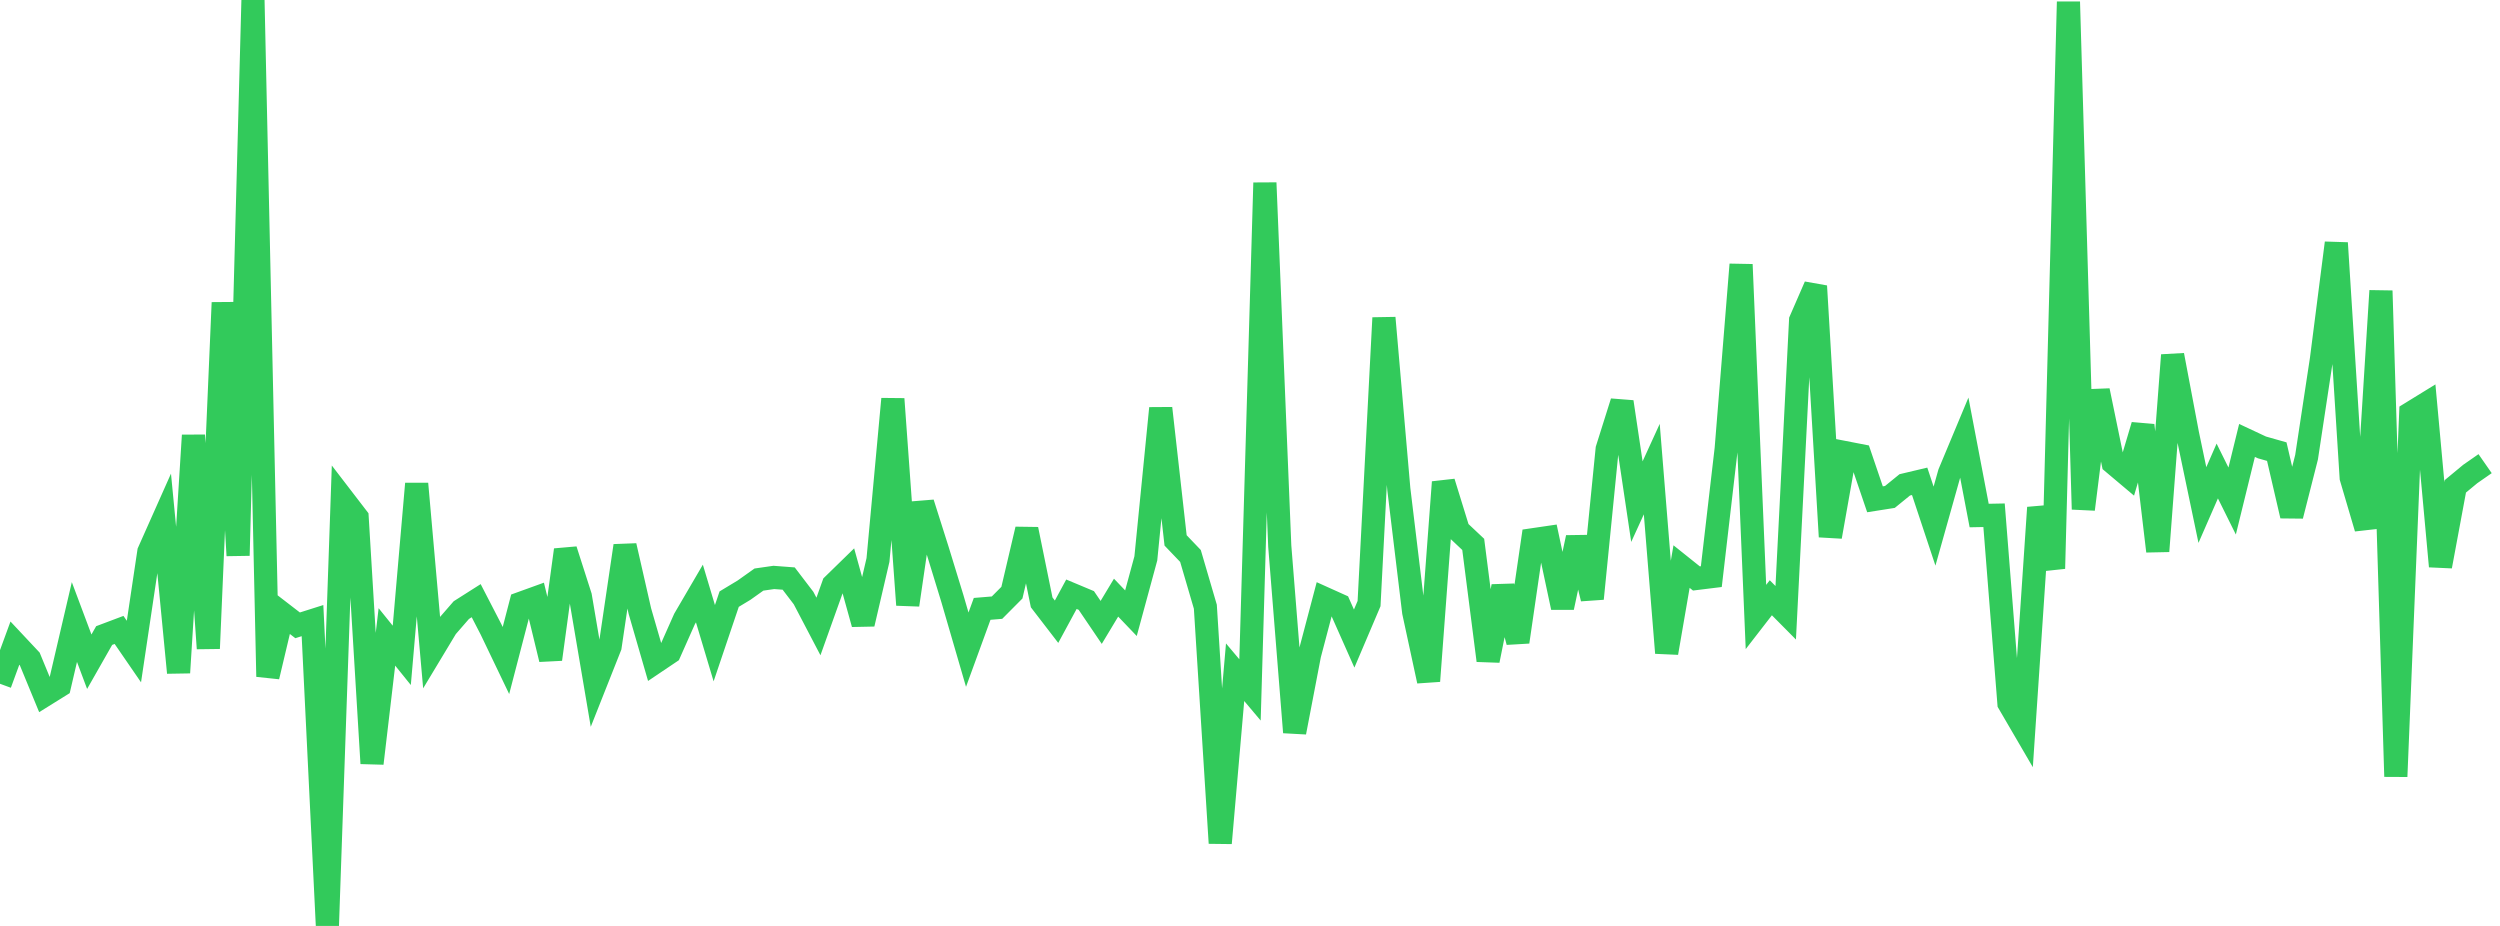 <?xml version="1.0" standalone="no"?>
<!DOCTYPE svg PUBLIC "-//W3C//DTD SVG 1.1//EN" "http://www.w3.org/Graphics/SVG/1.1/DTD/svg11.dtd">

<svg width="135" height="50" viewBox="0 0 135 50" preserveAspectRatio="none" 
  xmlns="http://www.w3.org/2000/svg"
  xmlns:xlink="http://www.w3.org/1999/xlink">


<polyline points="0.0, 36.924 0.804, 34.729 1.607, 35.585 2.411, 37.536 3.214, 37.036 4.018, 33.589 4.821, 35.733 5.625, 34.319 6.429, 34.016 7.232, 35.184 8.036, 29.8 8.839, 27.997 9.643, 36.324 10.446, 23.508 11.25, 35.017 12.054, 16.341 12.857, 29.998 13.661, 0.0 14.464, 36.537 15.268, 33.149 16.071, 33.768 16.875, 33.513 17.679, 50.0 18.482, 26.898 19.286, 27.945 20.089, 41.223 20.893, 34.393 21.696, 35.389 22.5, 26.123 23.304, 35.205 24.107, 33.871 24.911, 32.946 25.714, 32.436 26.518, 33.993 27.321, 35.668 28.125, 32.58 28.929, 32.289 29.732, 35.6 30.536, 29.696 31.339, 32.201 32.143, 36.939 32.946, 34.912 33.75, 29.472 34.554, 33.001 35.357, 35.774 36.161, 35.233 36.964, 33.426 37.768, 32.05 38.571, 34.733 39.375, 32.353 40.179, 31.868 40.982, 31.297 41.786, 31.181 42.589, 31.242 43.393, 32.296 44.196, 33.83 45.0, 31.58 45.804, 30.796 46.607, 33.692 47.411, 30.239 48.214, 21.544 49.018, 32.665 49.821, 27.166 50.625, 29.703 51.429, 32.324 52.232, 35.082 53.036, 32.879 53.839, 32.813 54.643, 32.004 55.446, 28.582 56.25, 32.528 57.054, 33.573 57.857, 32.089 58.661, 32.426 59.464, 33.61 60.268, 32.273 61.071, 33.113 61.875, 30.153 62.679, 22.046 63.482, 29.182 64.286, 30.022 65.089, 32.763 65.893, 45.527 66.696, 36.3 67.5, 37.255 68.304, 9.871 69.107, 29.489 69.911, 39.545 70.714, 35.358 71.518, 32.311 72.321, 32.673 73.125, 34.483 73.929, 32.594 74.732, 17.165 75.536, 26.412 76.339, 33.052 77.143, 36.776 77.946, 26.036 78.75, 28.64 79.554, 29.397 80.357, 35.667 81.161, 31.67 81.964, 34.663 82.768, 29.147 83.571, 29.029 84.375, 32.804 85.179, 29.029 85.982, 32.326 86.786, 24.253 87.589, 21.703 88.393, 27.089 89.196, 25.332 90.0, 35.256 90.804, 30.595 91.607, 31.237 92.411, 31.138 93.214, 24.235 94.018, 14.284 94.821, 33.317 95.625, 32.279 96.429, 33.09 97.232, 17.298 98.036, 15.45 98.839, 28.982 99.643, 24.443 100.446, 24.599 101.25, 26.962 102.054, 26.835 102.857, 26.182 103.661, 25.991 104.464, 28.411 105.268, 25.552 106.071, 23.629 106.875, 27.839 107.679, 27.823 108.482, 37.974 109.286, 39.353 110.089, 27.411 110.893, 30.703 111.696, 0.097 112.5, 27.501 113.304, 21.094 114.107, 24.995 114.911, 25.672 115.714, 22.968 116.518, 29.764 117.321, 19.178 118.125, 23.429 118.929, 27.272 119.732, 25.434 120.536, 27.055 121.339, 23.783 122.143, 24.16 122.946, 24.388 123.75, 27.853 124.554, 24.691 125.357, 19.399 126.161, 13.121 126.964, 25.794 127.768, 28.523 128.571, 15.703 129.375, 41.933 130.179, 22.312 130.982, 21.818 131.786, 30.58 132.589, 26.262 133.393, 25.596 134.196, 25.037" fill="none" stroke="#32ca5b" stroke-width="1.25"/>

</svg>